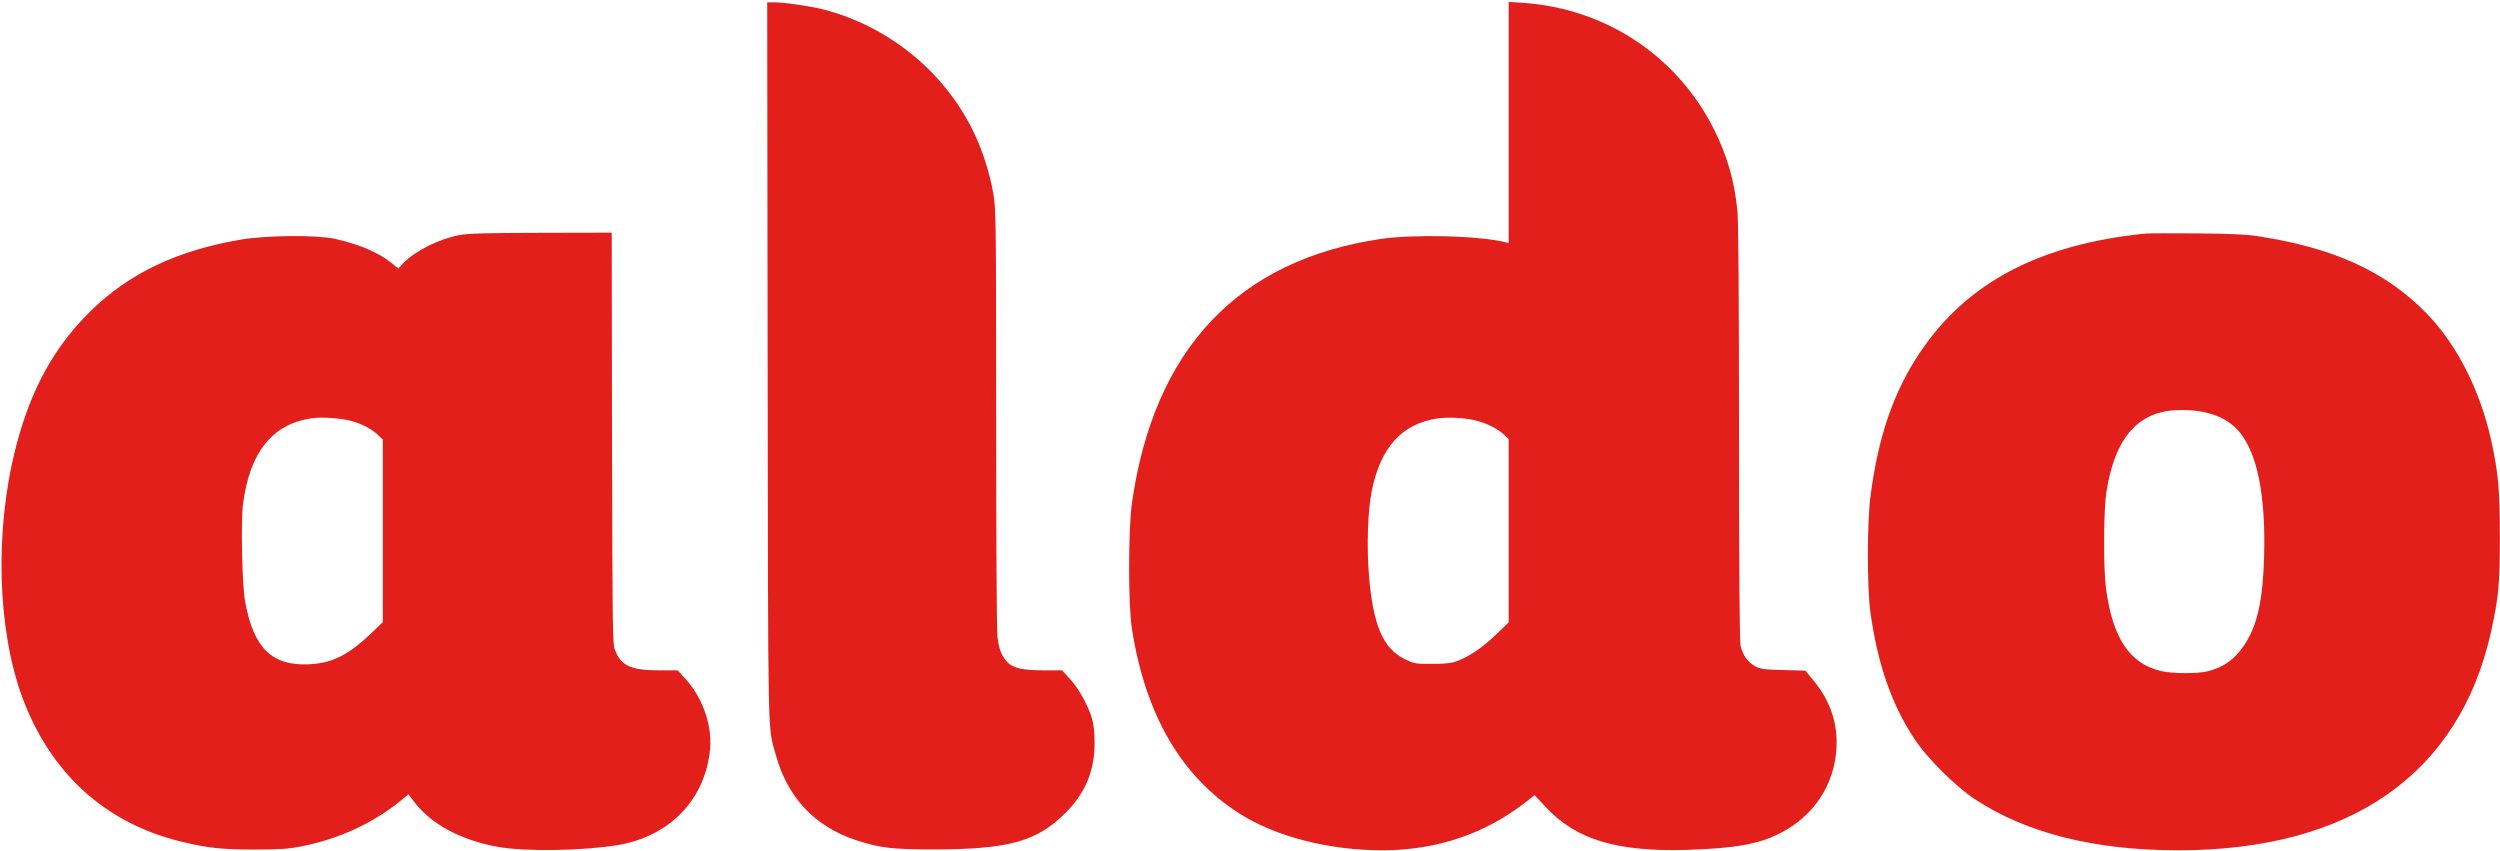 <svg width="884" height="301" viewBox="0 0 884 301" fill="none" xmlns="http://www.w3.org/2000/svg">
<path d="M271.438 127.936C271.641 266.558 271.387 256.224 274.339 266.965C278.463 281.983 288.085 292.216 302.593 297.052C311.095 299.852 315.371 300.361 330.338 300.361C356.657 300.31 366.635 297.561 376.715 287.481C383.842 280.354 387.1 272.514 387.049 262.486C387.049 258.871 386.744 256.173 386.133 254.086C384.758 249.402 381.348 243.293 378.293 240.035L375.544 237.032H369.079C361.646 237.032 358.235 236.268 356.199 234.13C354.061 231.788 353.196 229.548 352.687 224.916C352.432 222.472 352.228 187.753 352.228 147.332C352.228 76.468 352.177 74.025 351.21 68.272C350.039 61.552 347.545 53.611 344.643 47.451C334.462 25.764 314.455 9.321 291.037 3.314C286.354 2.143 277.394 0.819 273.678 0.819H271.285L271.438 127.936Z" fill="#E31F1B"/>
<path d="M533.461 43.328V85.937L532.137 85.632C523.127 83.341 500.167 82.781 488.407 84.461C437.754 91.894 407.973 123.456 400.235 177.979C398.962 187.244 398.911 213.92 400.235 222.269C404.969 252.661 417.595 274.398 438.059 287.532C450.99 295.83 469.826 300.667 488.866 300.667C508.109 300.616 525.163 294.863 539.722 283.46L542.624 281.169L546.493 285.293C557.184 296.849 571.54 301.227 596.332 300.514C613.488 300.005 622.04 298.478 629.677 294.507C641.487 288.398 648.665 277.453 649.378 264.471C649.887 255.766 647.138 247.672 641.182 240.545L638.382 237.134L630.593 236.93C623.771 236.777 622.55 236.574 620.666 235.606C618.121 234.283 616.186 231.585 615.473 228.378C615.117 226.85 614.913 200.989 614.913 152.983C614.913 105.333 614.71 77.996 614.353 74.585C613.284 63.792 610.739 55.087 606.005 45.618C593.074 19.808 567.671 3.008 538.704 1.023L533.461 0.667V43.328ZM522.108 148.758C525.876 149.725 529.745 151.71 531.832 153.696L533.461 155.274V187.702V220.08L529.134 224.254C524.297 228.887 520.021 231.839 515.694 233.57C513.301 234.537 511.876 234.69 506.48 234.741C500.269 234.741 500.014 234.69 496.705 233.061C488.967 229.243 485.455 220.945 484.029 202.924C483.215 192.946 483.673 180.219 485.098 173.397C488.204 158.176 495.738 149.878 508.109 147.994C511.978 147.383 518.239 147.739 522.108 148.758Z" fill="#E31F1B"/>
<path d="M162.647 83.086C155.368 84.41 146.917 88.635 142.539 93.115L140.859 94.948L138.263 92.86C133.579 89.144 126.859 86.344 118.46 84.461C111.994 83.035 94.228 83.188 85.217 84.715C62.512 88.584 45.56 96.678 31.866 110.169C19.037 122.794 10.739 137.965 5.546 158.379C-1.937 187.651 -0.97 222.676 7.939 246.704C17.866 273.431 37.211 291.045 63.937 297.561C73.254 299.852 78.548 300.412 90.308 300.412C99.369 300.361 101.864 300.208 106.751 299.241C119.987 296.594 131.899 291.096 141.724 283.103L144.422 280.863L146.561 283.663C152.415 291.401 163.004 297.103 175.985 299.445C185.607 301.176 205.868 300.87 218.34 298.834C236.209 295.881 248.58 283.612 250.921 266.456C252.194 257.446 248.885 247.264 242.42 240.086L239.62 237.032H233.155C223.126 237.032 219.664 235.453 217.475 229.905C216.61 227.766 216.559 223.439 216.406 154.917L216.304 82.272L191.461 82.323C172.422 82.373 165.753 82.526 162.647 83.086ZM123.856 148.757C127.776 149.775 131.186 151.506 133.528 153.695L135.361 155.426V187.702V219.977L131.288 223.897C123.194 231.635 117.492 234.486 109.296 234.894C96.162 235.504 89.697 229.192 86.693 212.85C85.573 206.64 85.115 184.24 85.98 177.775C88.424 159.906 96.264 150.081 109.856 147.943C113.42 147.383 119.936 147.79 123.856 148.757Z" fill="#E31F1B"/>
<path d="M758.728 82.577C721.26 86.344 695.603 99.835 679.007 124.474C669.69 138.321 664.192 154.052 661.443 175.179C660.171 184.597 660.171 207.811 661.392 216.669C663.938 234.894 668.978 249.352 677.072 261.468C681.45 268.137 691.428 278.013 698.148 282.493C716.475 294.609 740.554 300.667 770.233 300.667C831.119 300.667 869.707 273.685 880.856 223.287C883.503 211.323 883.962 206.385 883.962 189.687C883.911 172.888 883.402 167.084 880.856 155.579C876.885 137.812 868.689 121.776 858.1 110.882C843.592 96.017 825.316 87.617 798.182 83.493C794.364 82.883 788.306 82.628 776.801 82.526C767.994 82.475 759.848 82.475 758.728 82.577ZM779.244 145.703C784.284 146.721 788.509 148.961 791.36 152.168C798.131 159.703 801.236 174.873 800.575 197.273C800.116 212.494 798.131 221.301 793.549 228.123C790.138 233.163 786.473 235.81 780.771 237.337C777.208 238.254 768.248 238.254 764.125 237.286C753.027 234.639 747.019 225.679 744.678 208.014C743.71 200.887 743.812 180.066 744.881 173.601C747.529 157.31 753.841 148.248 764.481 145.703C768.452 144.736 774.51 144.736 779.244 145.703Z" fill="#E31F1B"/>
</svg>
